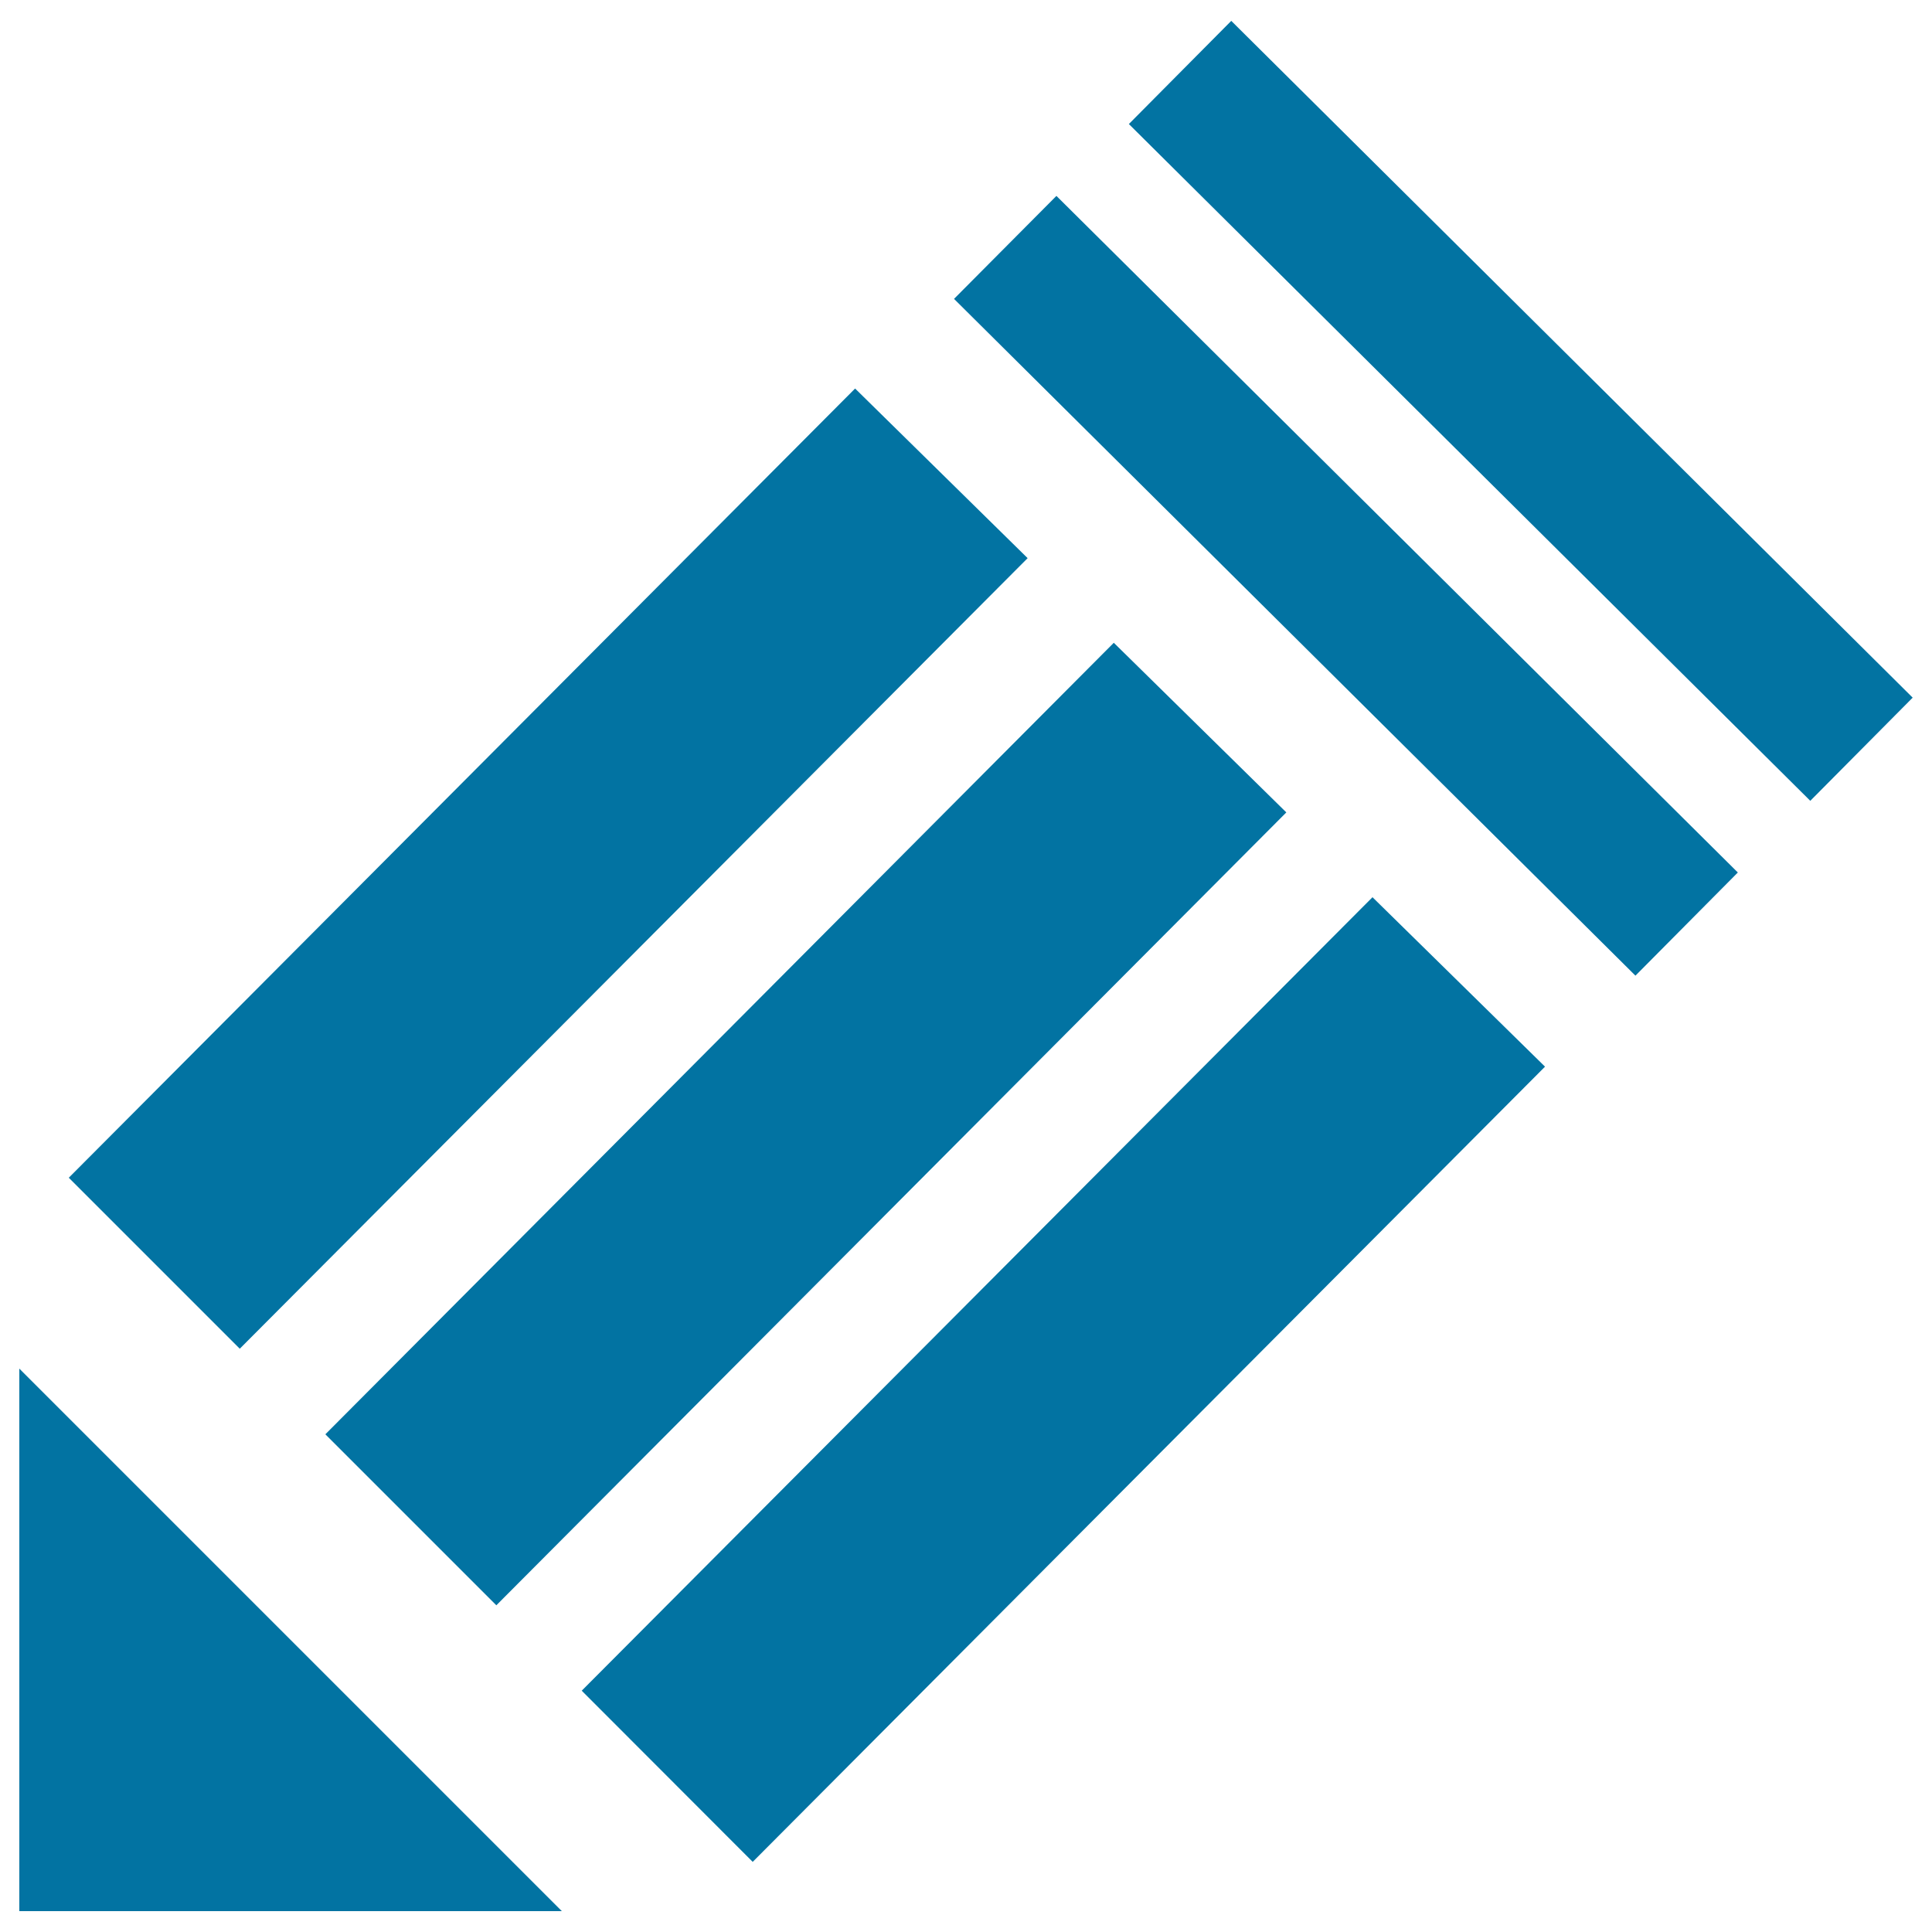 <svg xmlns="http://www.w3.org/2000/svg" viewBox="0 0 1000 1000" style="fill:#0273a2">
<title>Gross Striped Pencil SVG icon</title>
<g><path d="M10,708.4l280.8,280.8H10V708.4z M301.1,875.1l88.5,88.6l410.1-411.6l-89.3-87.7L301.1,875.1z M665.8,420.5l-89.3-87.8L168.4,742.4l88.5,88.5L665.8,420.5z M531.9,288.9l-89.3-87.8l-407,408.5l88.5,88.5L531.9,288.9z M493.8,154.7L846.5,505l53-53.4L546.8,101.4L493.8,154.7z M637.3,10.8l-53,53.4L937,414.5l53-53.4L637.3,10.8z"/></g>
</svg>